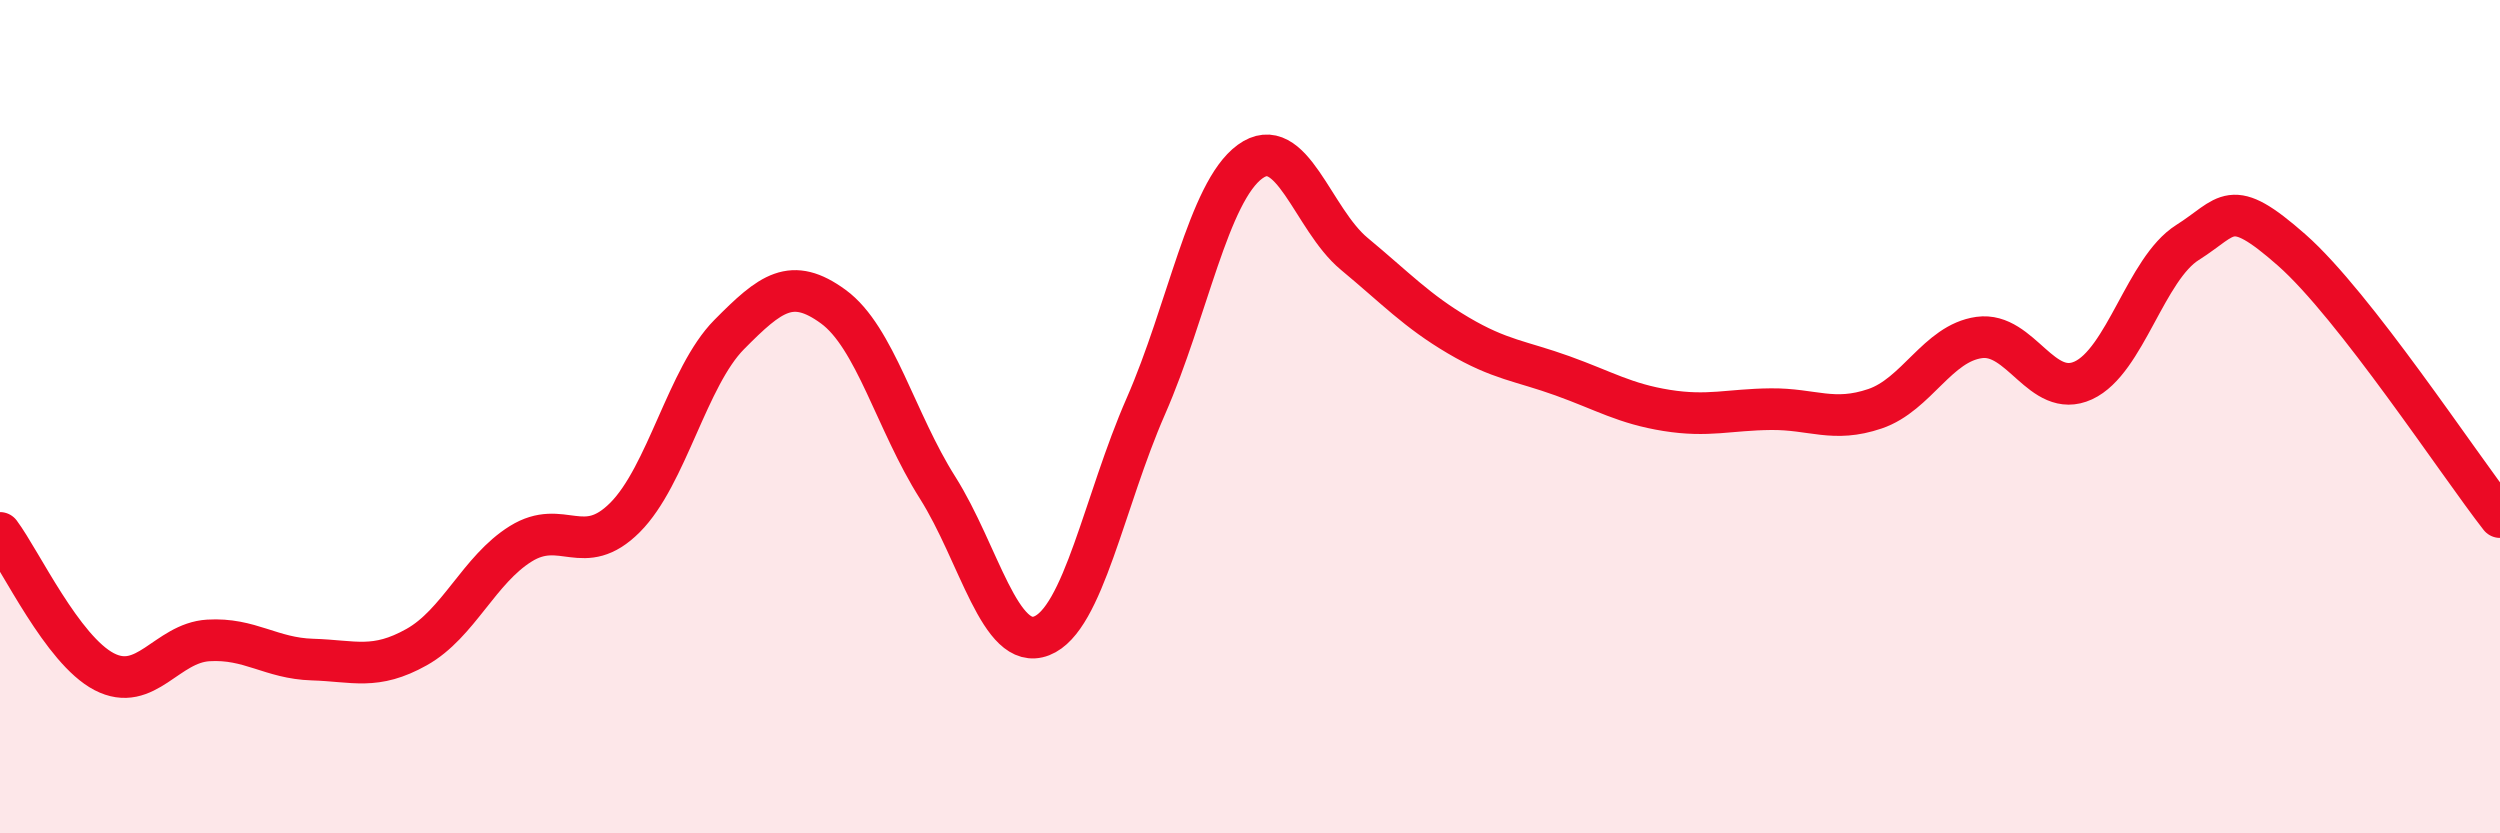 
    <svg width="60" height="20" viewBox="0 0 60 20" xmlns="http://www.w3.org/2000/svg">
      <path
        d="M 0,12.79 C 0.5,13.46 1.5,15.6 2.5,16.12 C 3.5,16.64 4,15.43 5,15.37 C 6,15.31 6.5,15.8 7.5,15.83 C 8.5,15.86 9,16.09 10,15.53 C 11,14.97 11.5,13.67 12.5,13.05 C 13.5,12.43 14,13.42 15,12.42 C 16,11.42 16.5,9.04 17.5,8.03 C 18.5,7.02 19,6.63 20,7.36 C 21,8.09 21.5,10.12 22.5,11.7 C 23.5,13.28 24,15.65 25,15.26 C 26,14.87 26.5,12.03 27.5,9.75 C 28.5,7.47 29,4.61 30,3.88 C 31,3.15 31.5,5.26 32.5,6.09 C 33.5,6.92 34,7.46 35,8.05 C 36,8.64 36.5,8.66 37.5,9.02 C 38.5,9.38 39,9.69 40,9.85 C 41,10.01 41.5,9.83 42.5,9.82 C 43.5,9.81 44,10.15 45,9.81 C 46,9.47 46.5,8.24 47.5,8.1 C 48.5,7.96 49,9.59 50,9.13 C 51,8.67 51.5,6.45 52.5,5.82 C 53.5,5.19 53.5,4.68 55,6 C 56.5,7.32 59,11.13 60,12.41L60 20L0 20Z"
        fill="#EB0A25"
        opacity="0.1"
        stroke-linecap="round"
        stroke-linejoin="round"
      />
      <path
        d="M 0,12.79 C 0.5,13.46 1.5,15.6 2.5,16.12 C 3.5,16.64 4,15.43 5,15.37 C 6,15.31 6.5,15.8 7.5,15.83 C 8.5,15.86 9,16.09 10,15.53 C 11,14.97 11.5,13.67 12.5,13.05 C 13.5,12.43 14,13.42 15,12.42 C 16,11.42 16.5,9.04 17.5,8.03 C 18.5,7.02 19,6.63 20,7.36 C 21,8.09 21.5,10.12 22.5,11.7 C 23.5,13.28 24,15.65 25,15.26 C 26,14.87 26.5,12.03 27.5,9.75 C 28.5,7.47 29,4.61 30,3.88 C 31,3.15 31.5,5.26 32.5,6.09 C 33.5,6.92 34,7.46 35,8.05 C 36,8.64 36.5,8.66 37.5,9.02 C 38.5,9.38 39,9.69 40,9.85 C 41,10.01 41.5,9.83 42.5,9.82 C 43.5,9.81 44,10.15 45,9.81 C 46,9.47 46.5,8.24 47.5,8.1 C 48.5,7.96 49,9.59 50,9.13 C 51,8.67 51.5,6.45 52.5,5.82 C 53.5,5.19 53.5,4.68 55,6 C 56.5,7.32 59,11.13 60,12.41"
        stroke="#EB0A25"
        stroke-width="1"
        fill="none"
        stroke-linecap="round"
        stroke-linejoin="round"
      />
    </svg>
  